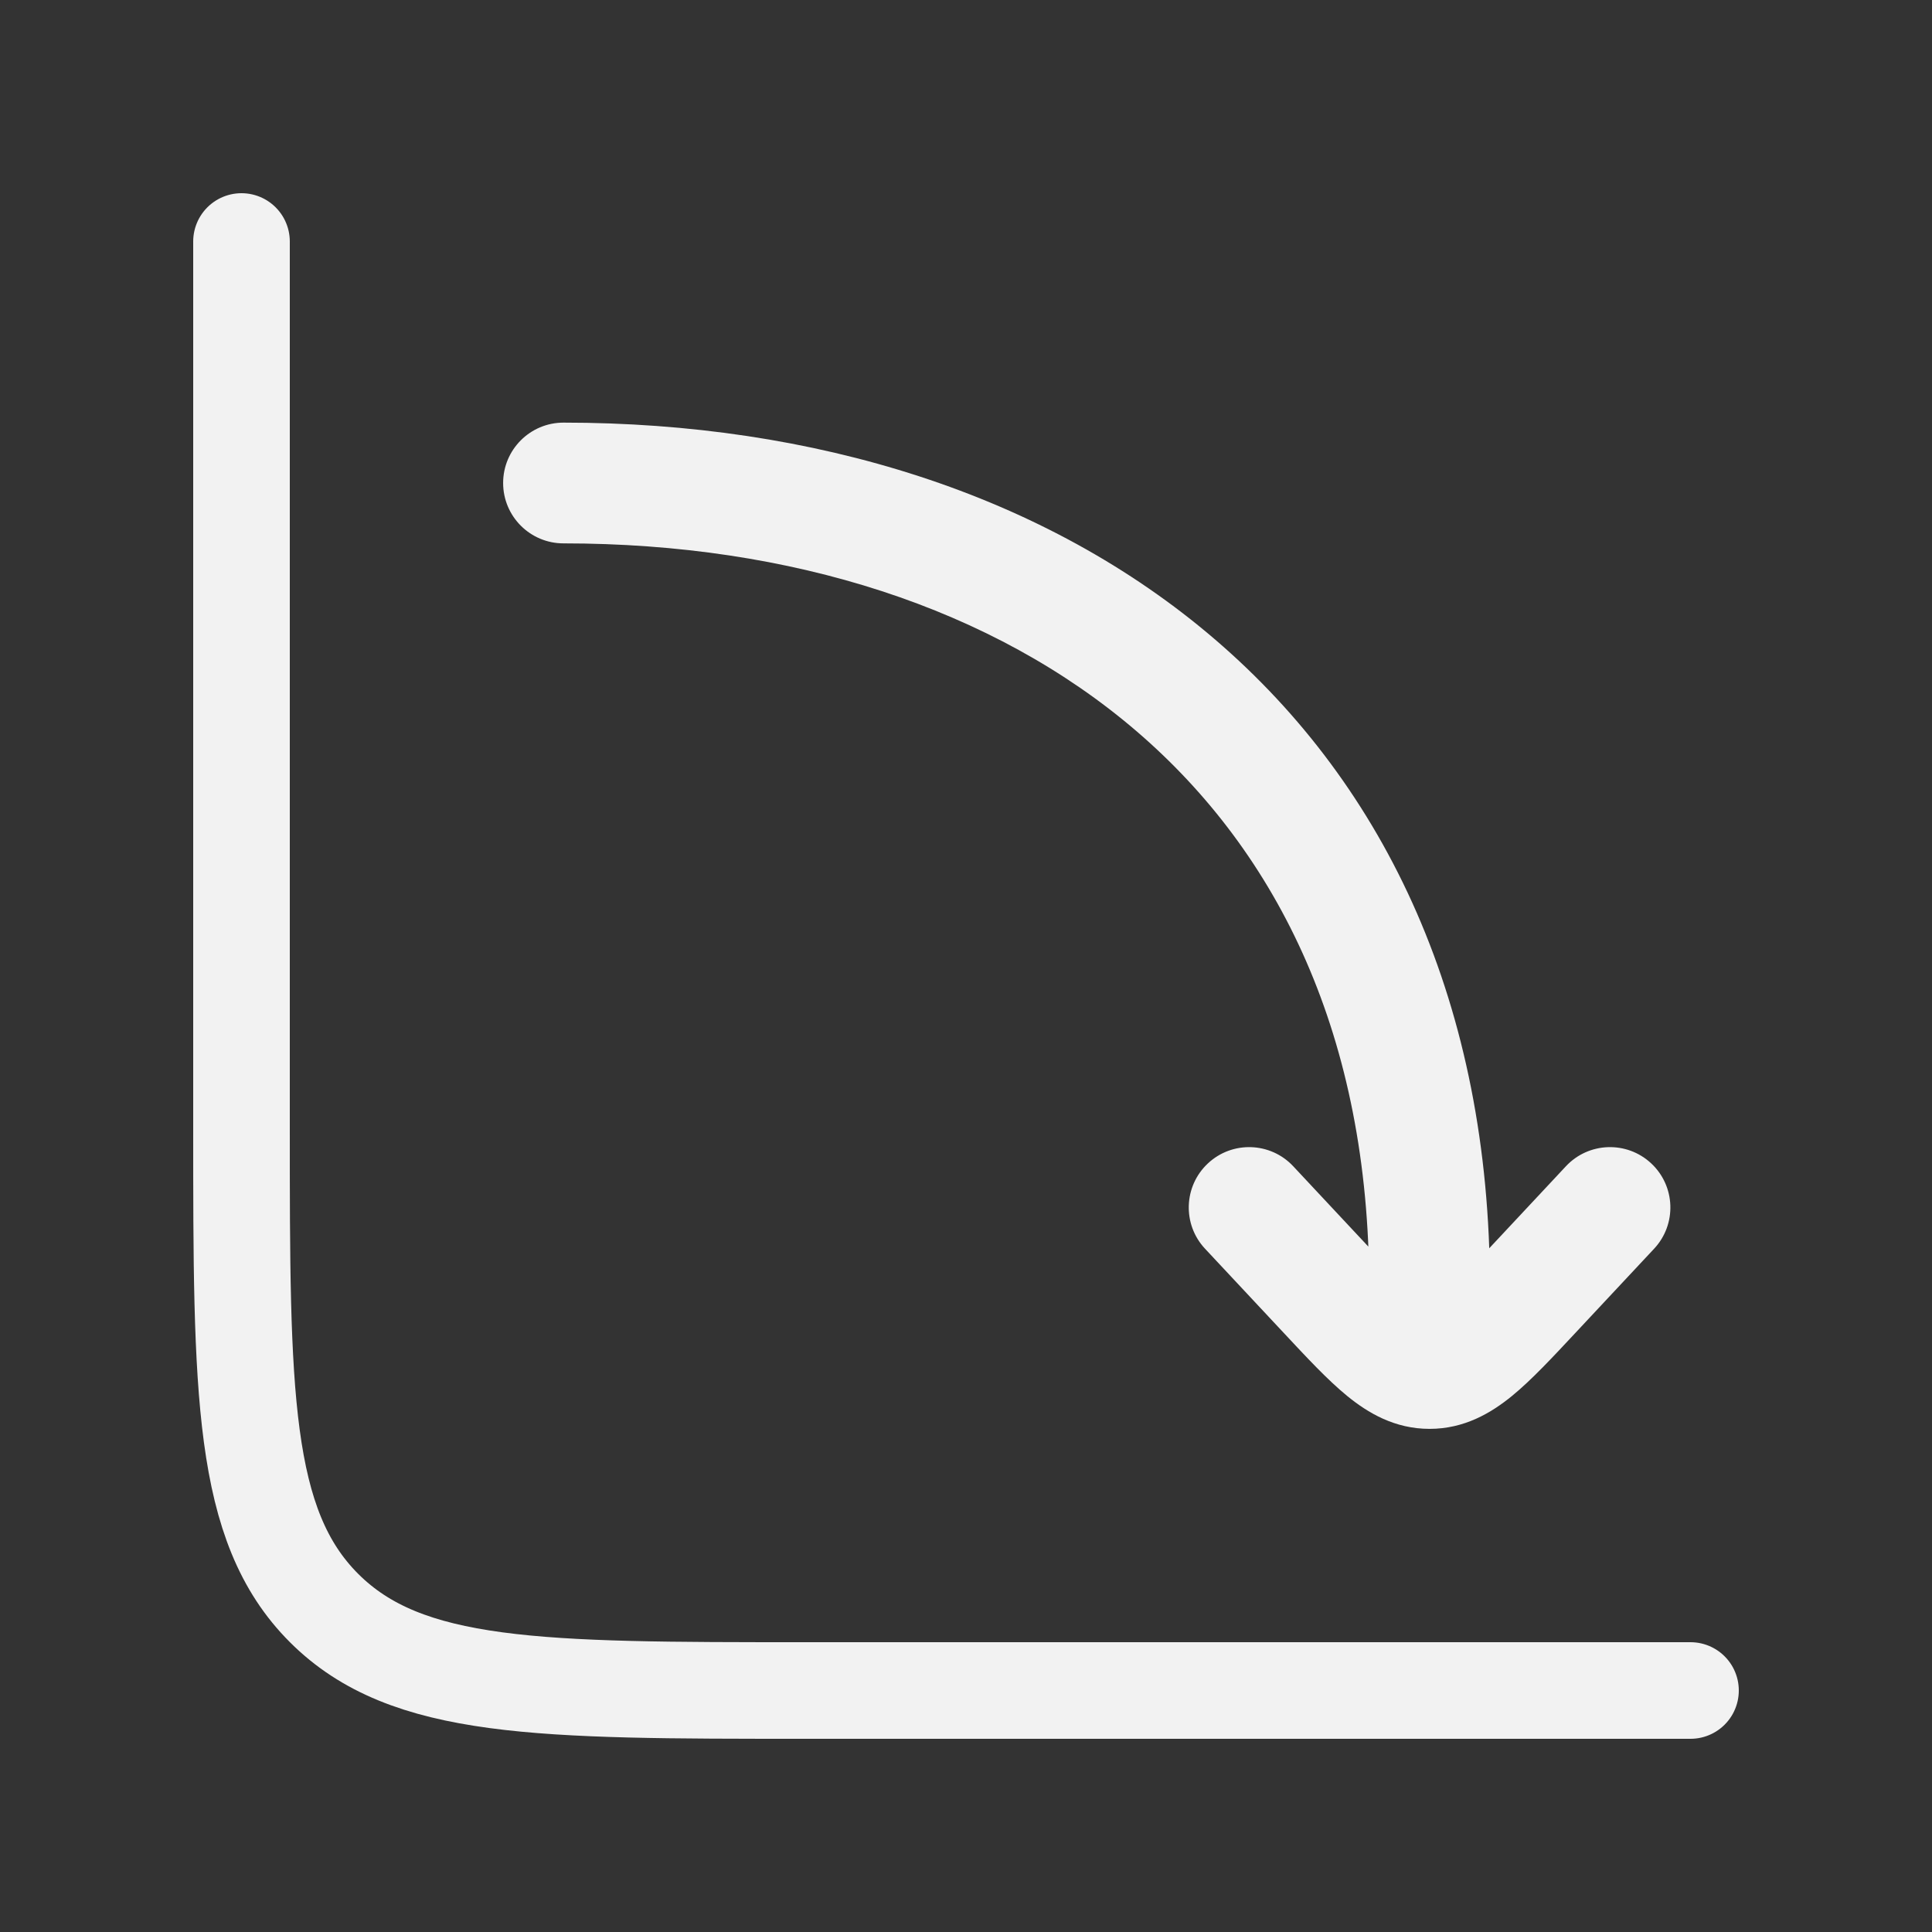 <?xml version="1.0" encoding="UTF-8"?> <svg xmlns="http://www.w3.org/2000/svg" viewBox="0 0 100.00 100.00" data-guides="{&quot;vertical&quot;:[],&quot;horizontal&quot;:[]}"><rect x="0" y="0" width="100.00" height="100.00" fill="#333333" stroke="none"/><defs></defs><path fill="#f2f2f2" stroke="none" fill-opacity="1" stroke-width="1" stroke-opacity="1" id="tSvga771d5fc78" title="Path 22" d="M70.869 66.667C70.869 68.392 72.268 69.792 73.994 69.792C75.72 69.792 77.119 68.392 77.119 66.667C75.036 66.667 72.953 66.667 70.869 66.667ZM29.167 21.875C27.441 21.875 26.042 23.274 26.042 25C26.042 26.726 27.441 28.125 29.167 28.125C29.167 26.042 29.167 23.958 29.167 21.875ZM66.938 60.366C65.759 59.105 63.782 59.039 62.521 60.218C61.26 61.396 61.194 63.374 62.373 64.634C63.894 63.211 65.416 61.789 66.938 60.366ZM68.711 66.838C67.95 67.549 67.19 68.261 66.429 68.972C66.429 68.972 66.429 68.972 66.429 68.972C67.19 68.261 67.95 67.549 68.711 66.838ZM79.277 66.838C80.038 67.549 80.799 68.261 81.56 68.972ZM85.616 64.634C86.795 63.374 86.728 61.396 85.468 60.218C84.207 59.039 82.23 59.105 81.051 60.366C82.573 61.789 84.094 63.211 85.616 64.634ZM73.994 70.833C73.994 71.875 73.994 72.917 73.994 73.958ZM77.119 66.667C77.119 52.039 71.77 40.722 62.9 33.107C54.095 25.547 42.108 21.875 29.167 21.875C29.167 23.958 29.167 26.042 29.167 28.125C40.983 28.125 51.409 31.479 58.829 37.849C66.184 44.164 70.869 53.68 70.869 66.667C72.953 66.667 75.036 66.667 77.119 66.667ZM62.373 64.634C63.725 66.08 65.077 67.526 66.429 68.972C67.95 67.55 69.472 66.127 70.994 64.704C69.642 63.258 68.29 61.812 66.938 60.366C65.416 61.789 63.894 63.211 62.373 64.634ZM81.56 68.972C82.912 67.526 84.264 66.08 85.616 64.634C84.094 63.211 82.573 61.789 81.051 60.366C79.699 61.812 78.347 63.258 76.995 64.704C78.516 66.127 80.038 67.55 81.56 68.972ZM66.429 68.972C67.612 70.238 68.713 71.425 69.731 72.256C70.811 73.138 72.196 73.958 73.994 73.958C73.994 71.875 73.994 69.792 73.994 67.708C74.245 67.708 74.234 67.863 73.682 67.413C73.068 66.912 72.301 66.101 70.994 64.704C69.472 66.127 67.95 67.55 66.429 68.972ZM76.995 64.704C75.688 66.101 74.92 66.912 74.306 67.413C73.755 67.863 73.743 67.708 73.994 67.708C73.994 69.792 73.994 71.875 73.994 73.958C75.793 73.958 77.177 73.138 78.258 72.256C79.276 71.425 80.376 70.238 81.56 68.972C80.038 67.55 78.516 66.127 76.995 64.704Z"></path><path fill="none" stroke="#f2f2f2" fill-opacity="1" stroke-width="5" stroke-opacity="1" stroke-linecap="round" id="tSvg6db037ef7a" title="Path 23" d="M87.5 87.5C72.222 87.5 56.944 87.5 41.667 87.5C27.917 87.5 21.043 87.5 16.771 83.229C12.5 78.957 12.5 72.082 12.5 58.333C12.5 43.056 12.5 27.778 12.5 12.5"></path></svg> 